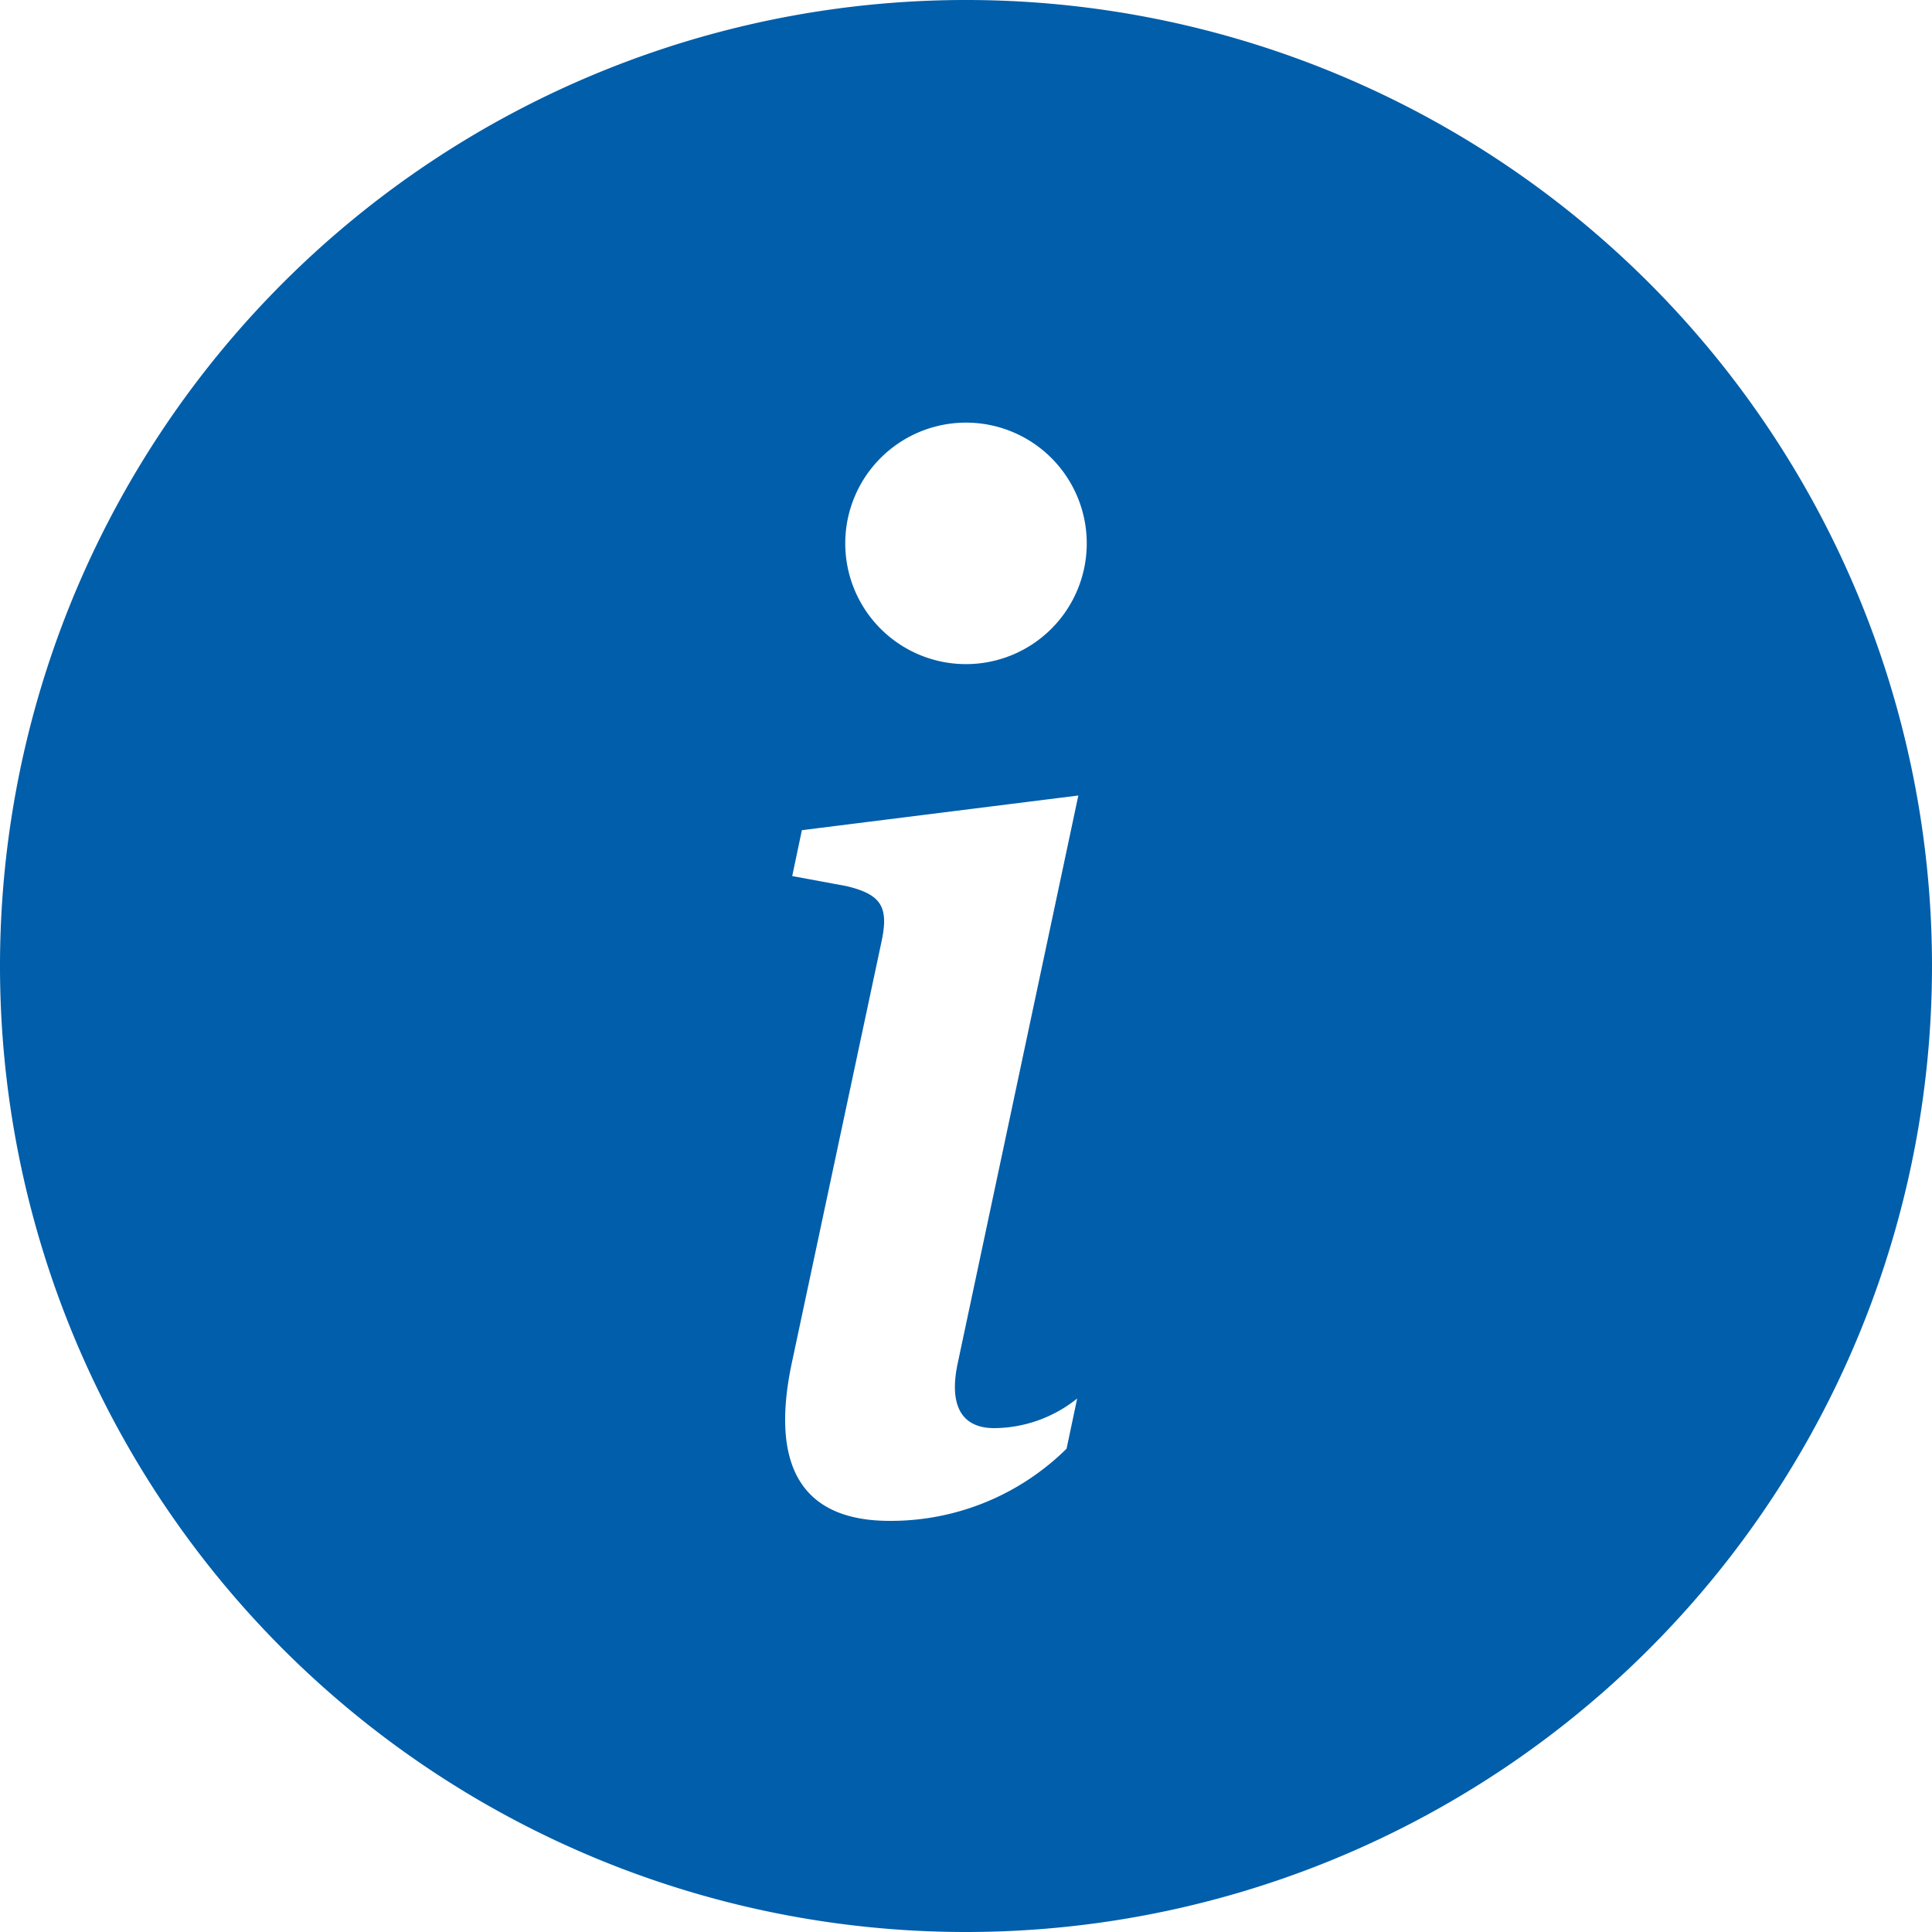 <svg id="info-icon" xmlns="http://www.w3.org/2000/svg" width="20" height="20" viewBox="0 0 40 40">
	<path id="Path_10874" data-name="Path 10874" d="M20,40A20,20,0,1,0,0,20,20,20,0,0,0,20,40Zm2.326-23.53-5.724.718-.2.95,1.124.208c.734.176.88.44.72,1.172L16.4,28.188c-.484,2.242.262,3.3,2.02,3.3a5.178,5.178,0,0,0,3.662-1.494l.22-1.04a2.769,2.769,0,0,1-1.716.614c-.688,0-.938-.482-.76-1.332ZM20,13.75a2.5,2.5,0,1,0-2.5-2.5A2.5,2.5,0,0,0,20,13.75Z" fill="#005eaa" fill-rule="evenodd" />
</svg>